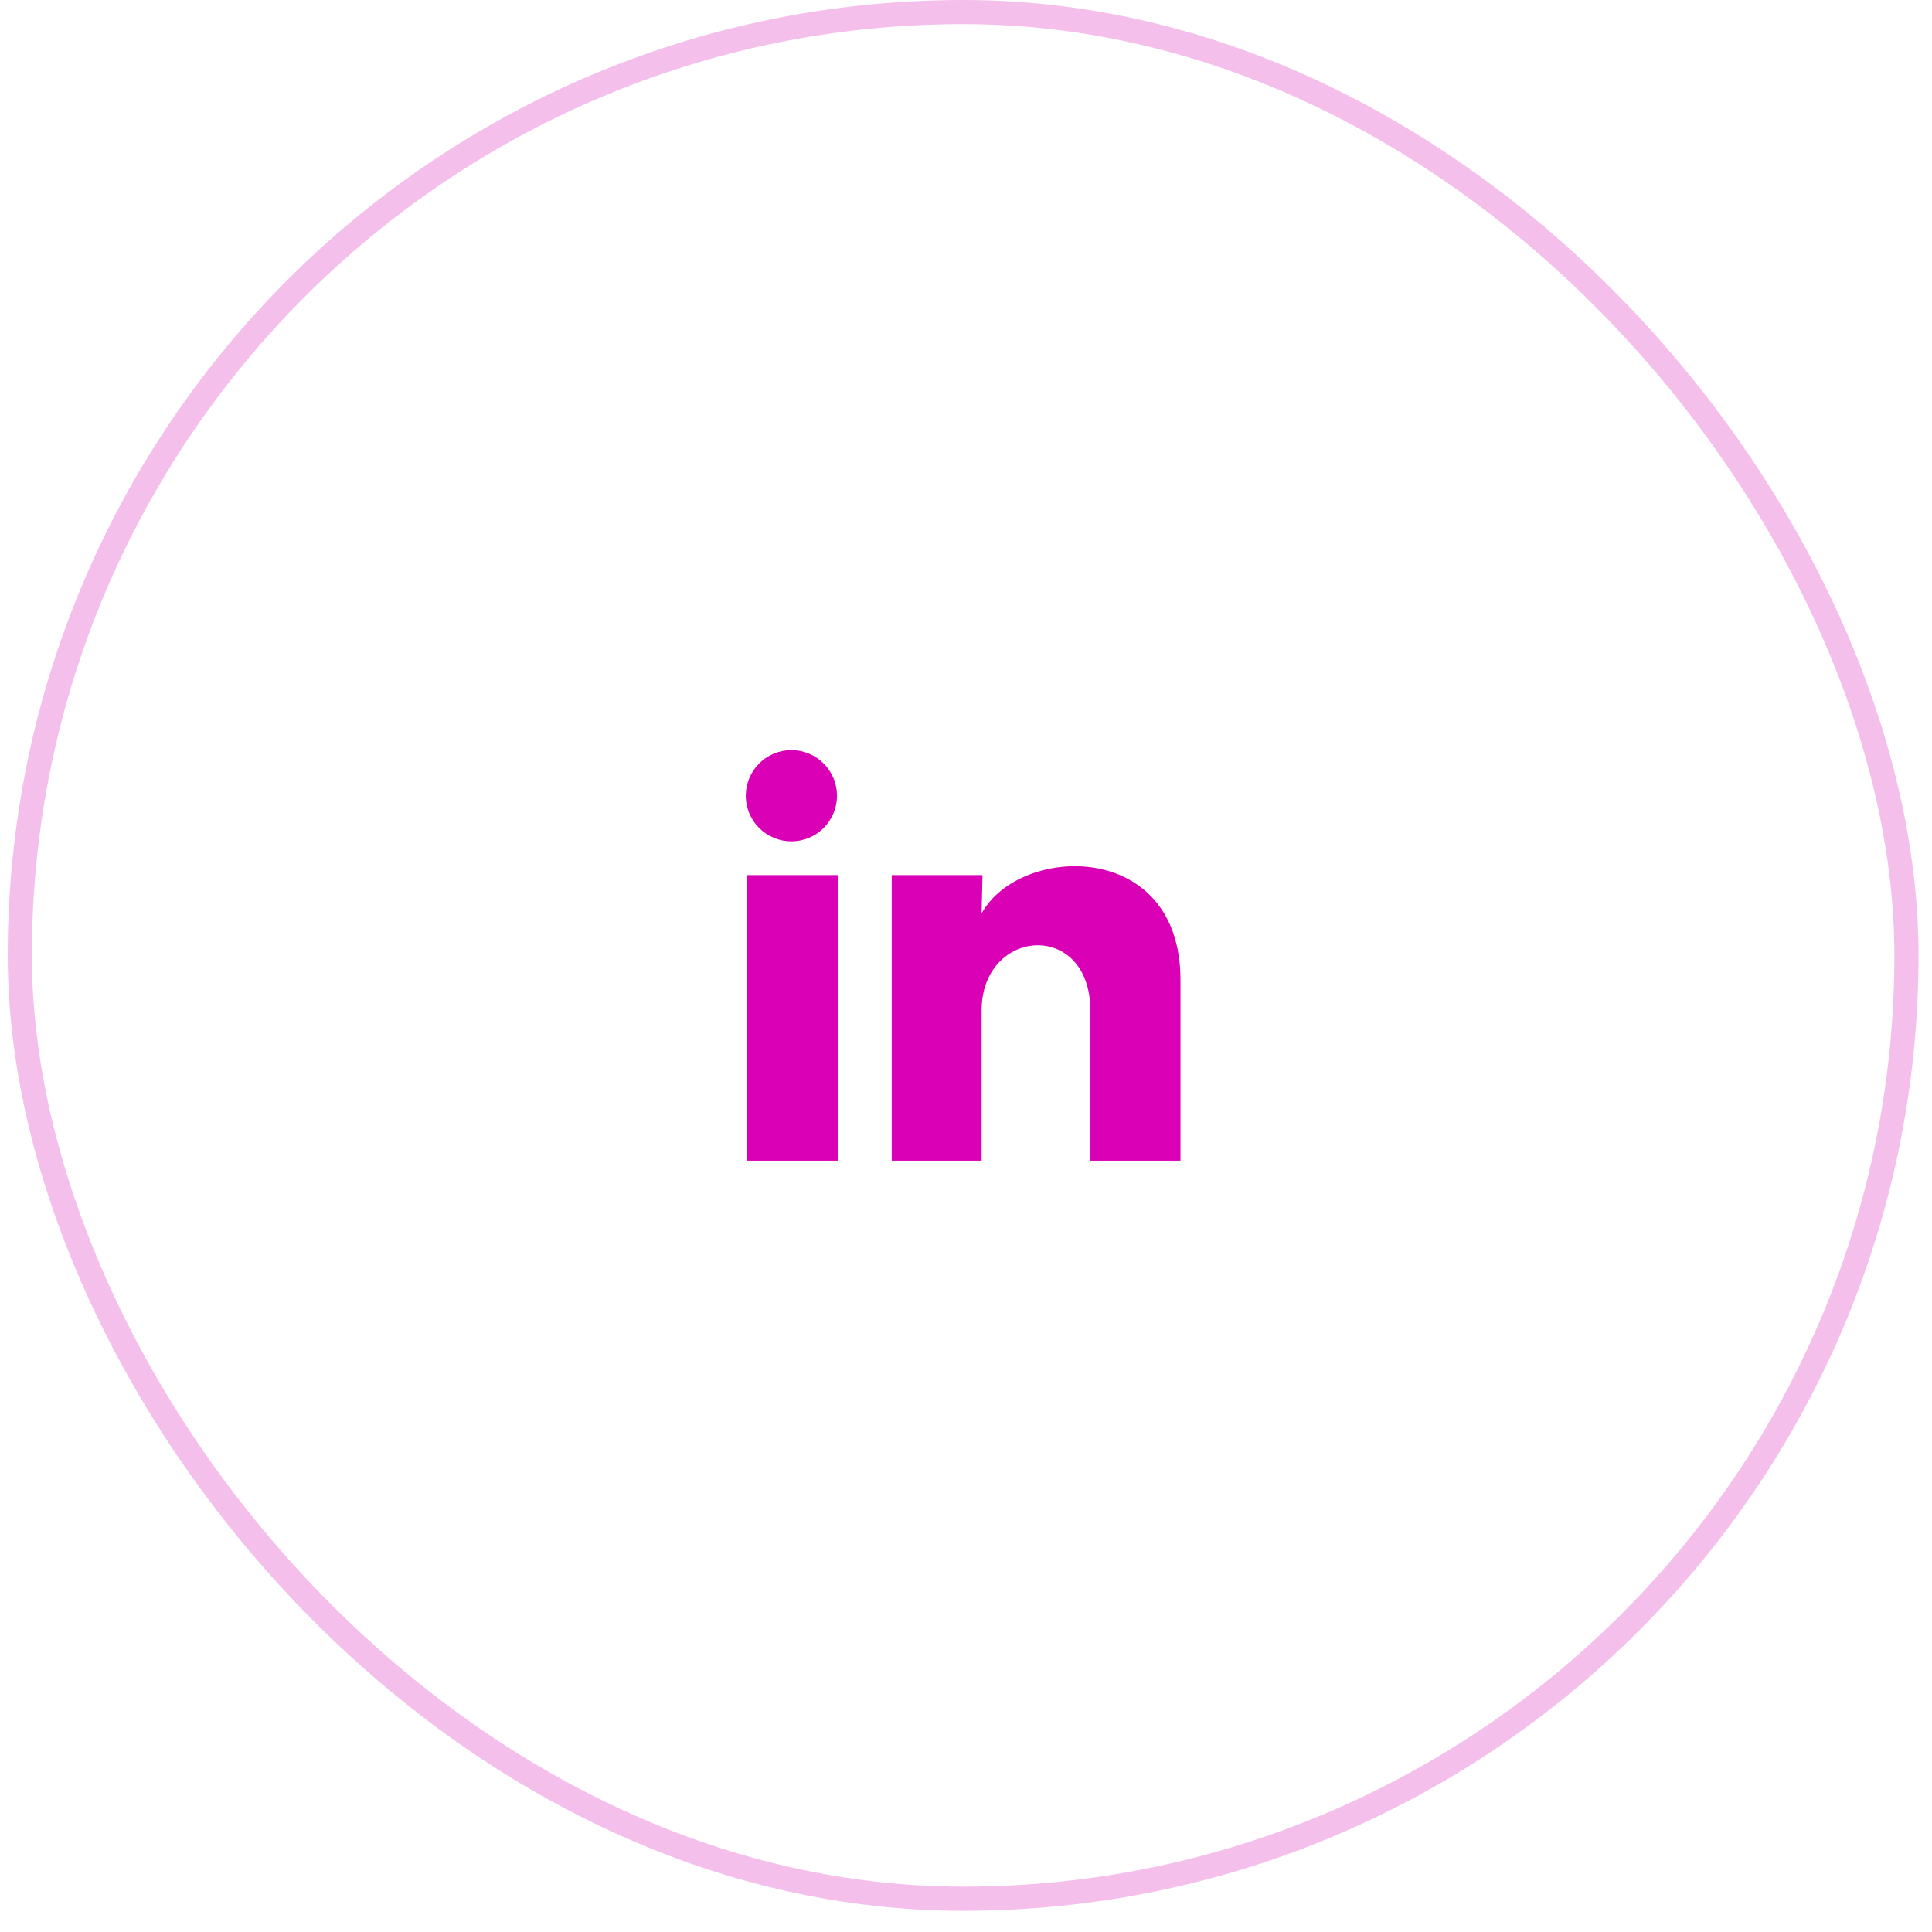 <svg xmlns="http://www.w3.org/2000/svg" width="80" height="80" viewBox="0 0 80 80" fill="none"><rect opacity="0.25" x="0.82" y="0.5" width="78.122" height="78.122" rx="39.061" stroke="#D900B5"></rect><path d="M34.659 32.951C34.659 33.452 34.459 33.932 34.105 34.286C33.751 34.64 33.27 34.839 32.769 34.839C32.268 34.838 31.788 34.639 31.434 34.285C31.08 33.93 30.881 33.45 30.881 32.949C30.882 32.448 31.081 31.968 31.435 31.614C31.79 31.259 32.27 31.061 32.771 31.061C33.272 31.061 33.752 31.261 34.106 31.615C34.46 31.969 34.659 32.45 34.659 32.951V32.951ZM34.716 36.237H30.938V48.061H34.716V36.237ZM40.684 36.237H36.925V48.061H40.646V41.856C40.646 38.4 45.151 38.079 45.151 41.856V48.061H48.881V40.572C48.881 34.745 42.214 34.962 40.646 37.824L40.684 36.237V36.237Z" fill="#D900B5"></path></svg>
